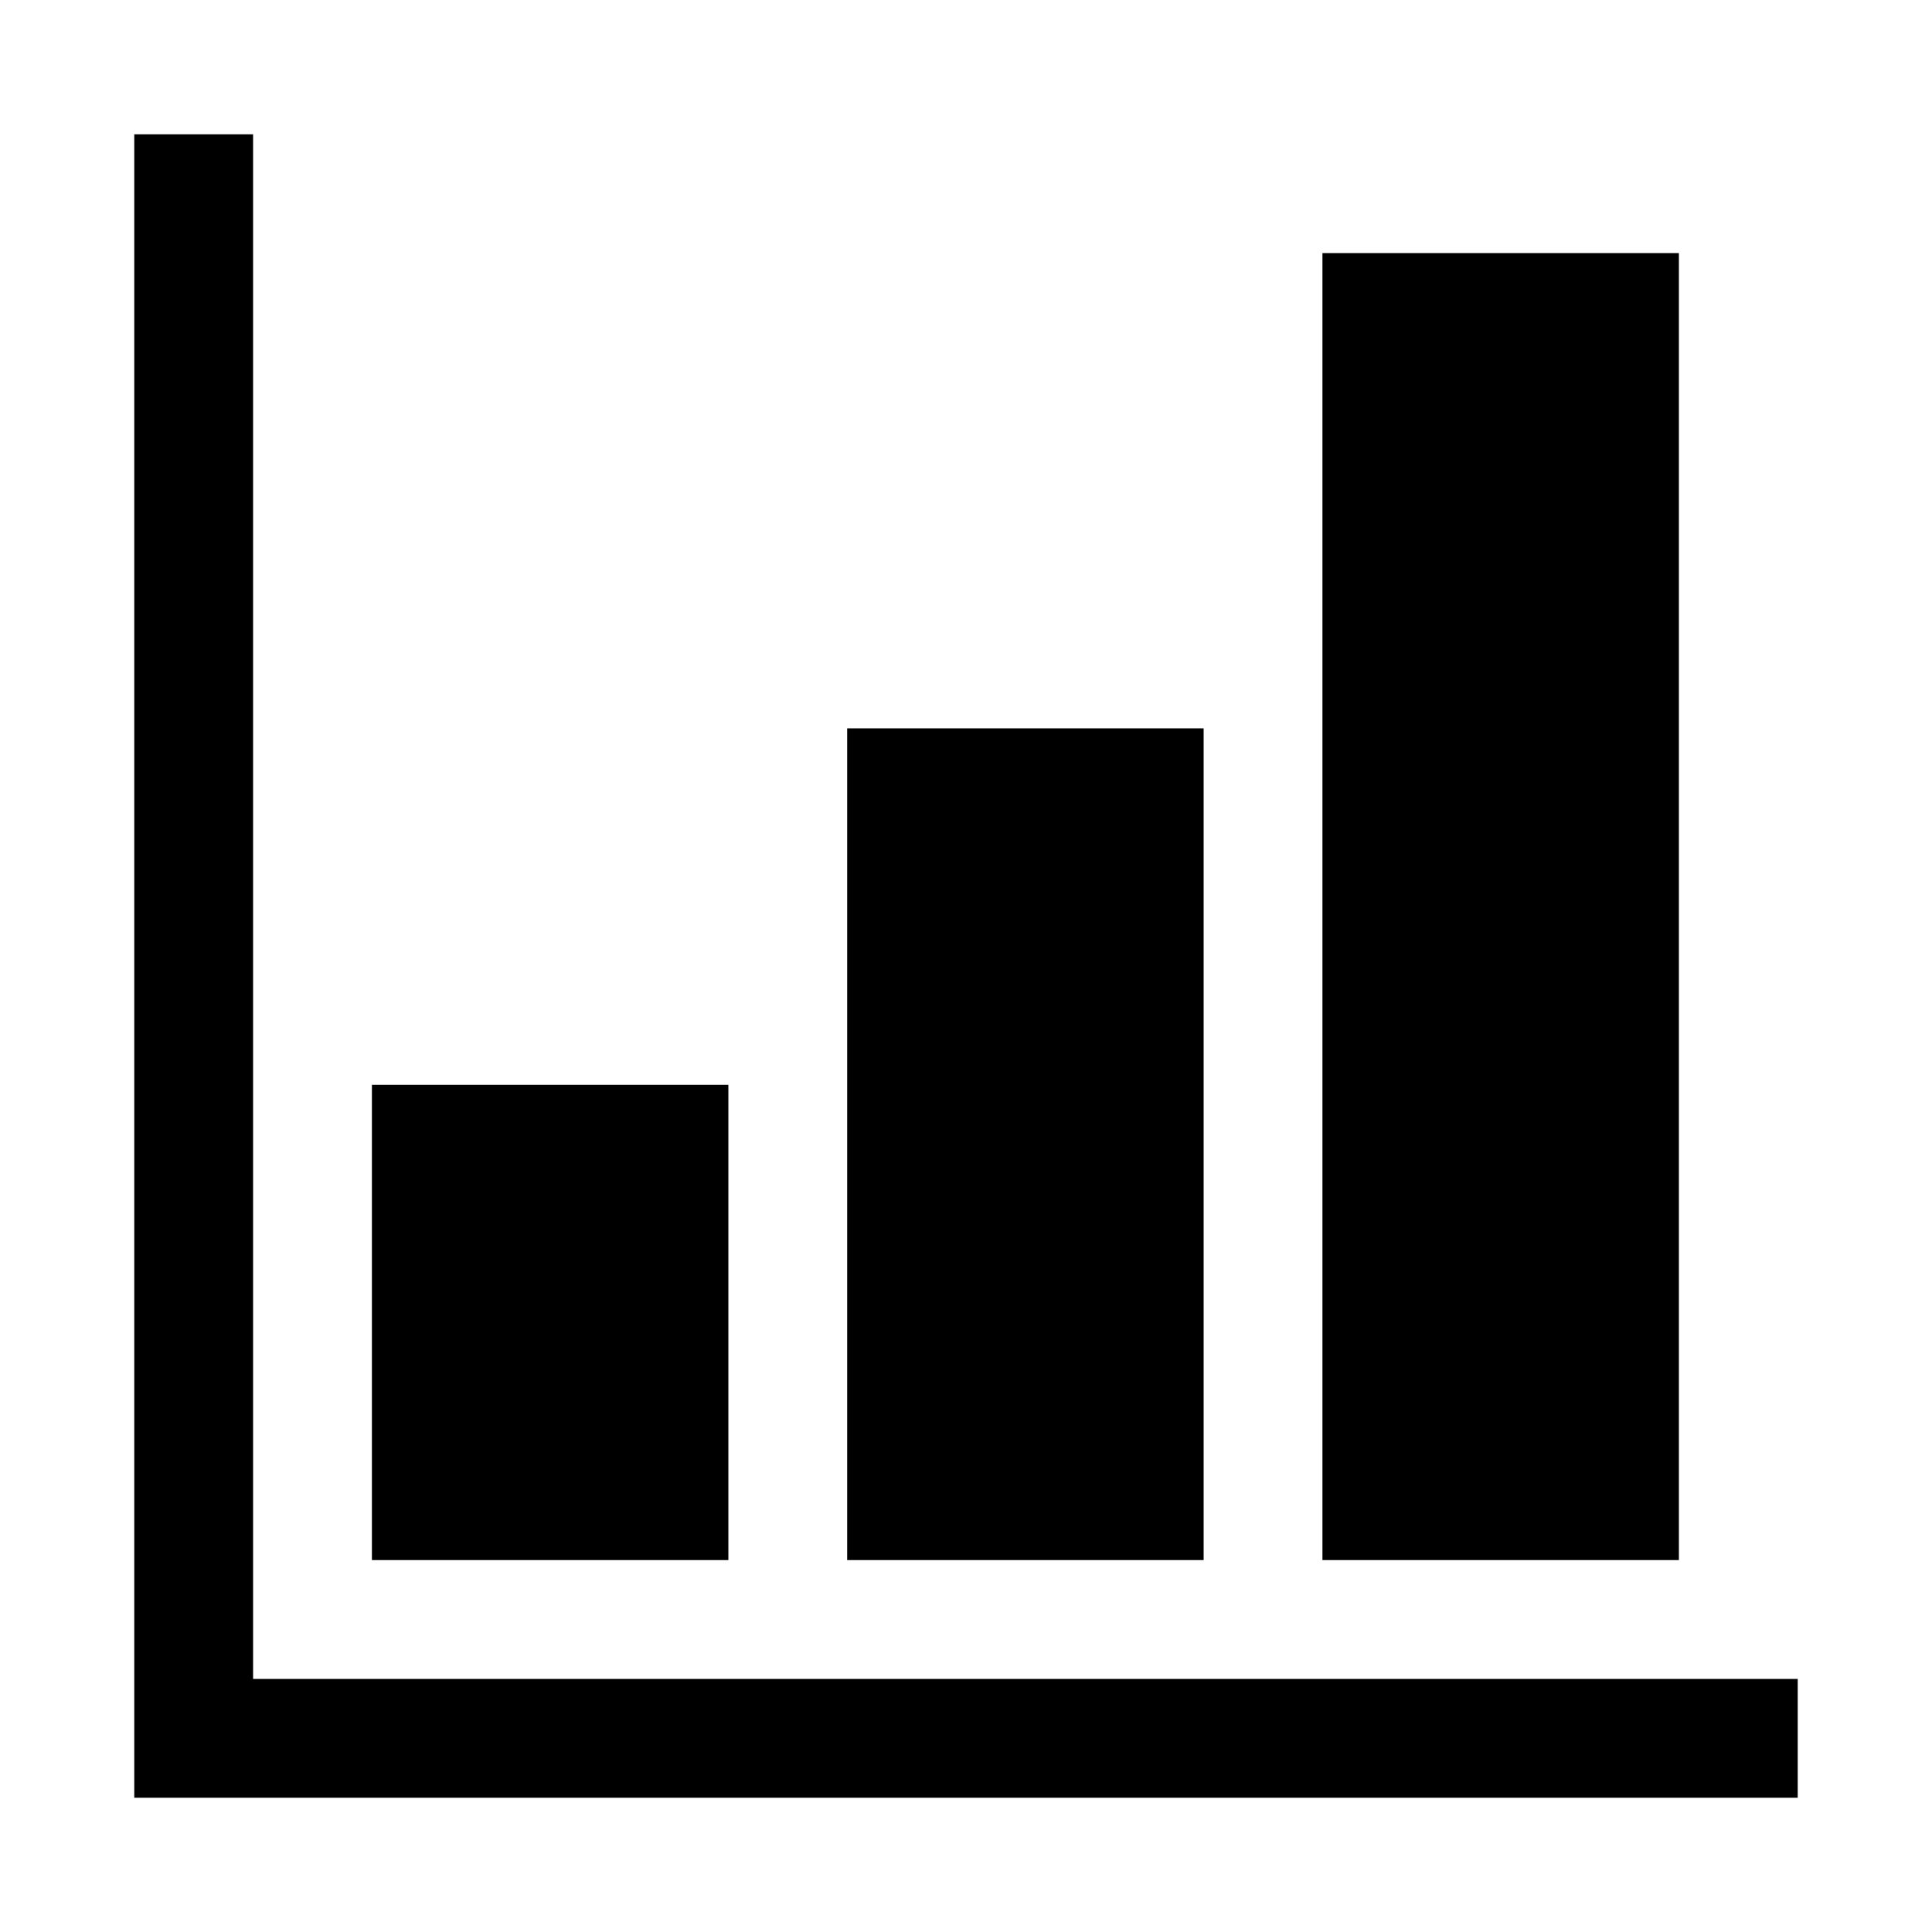 <?xml version="1.0" encoding="UTF-8"?>
<!-- Uploaded to: ICON Repo, www.svgrepo.com, Generator: ICON Repo Mixer Tools -->
<svg fill="#000000" width="800px" height="800px" version="1.1" viewBox="144 144 512 512" xmlns="http://www.w3.org/2000/svg">
 <g>
  <path d="m211.07 588.93v-409.34h-31.488v440.83h440.83v-31.488z"/>
  <path d="m242.56 431.49h94.465v125.95h-94.465z"/>
  <path d="m368.51 337.02h94.465v220.42h-94.465z"/>
  <path d="m494.46 211.07h94.465v346.37h-94.465z"/>
 </g>
</svg>